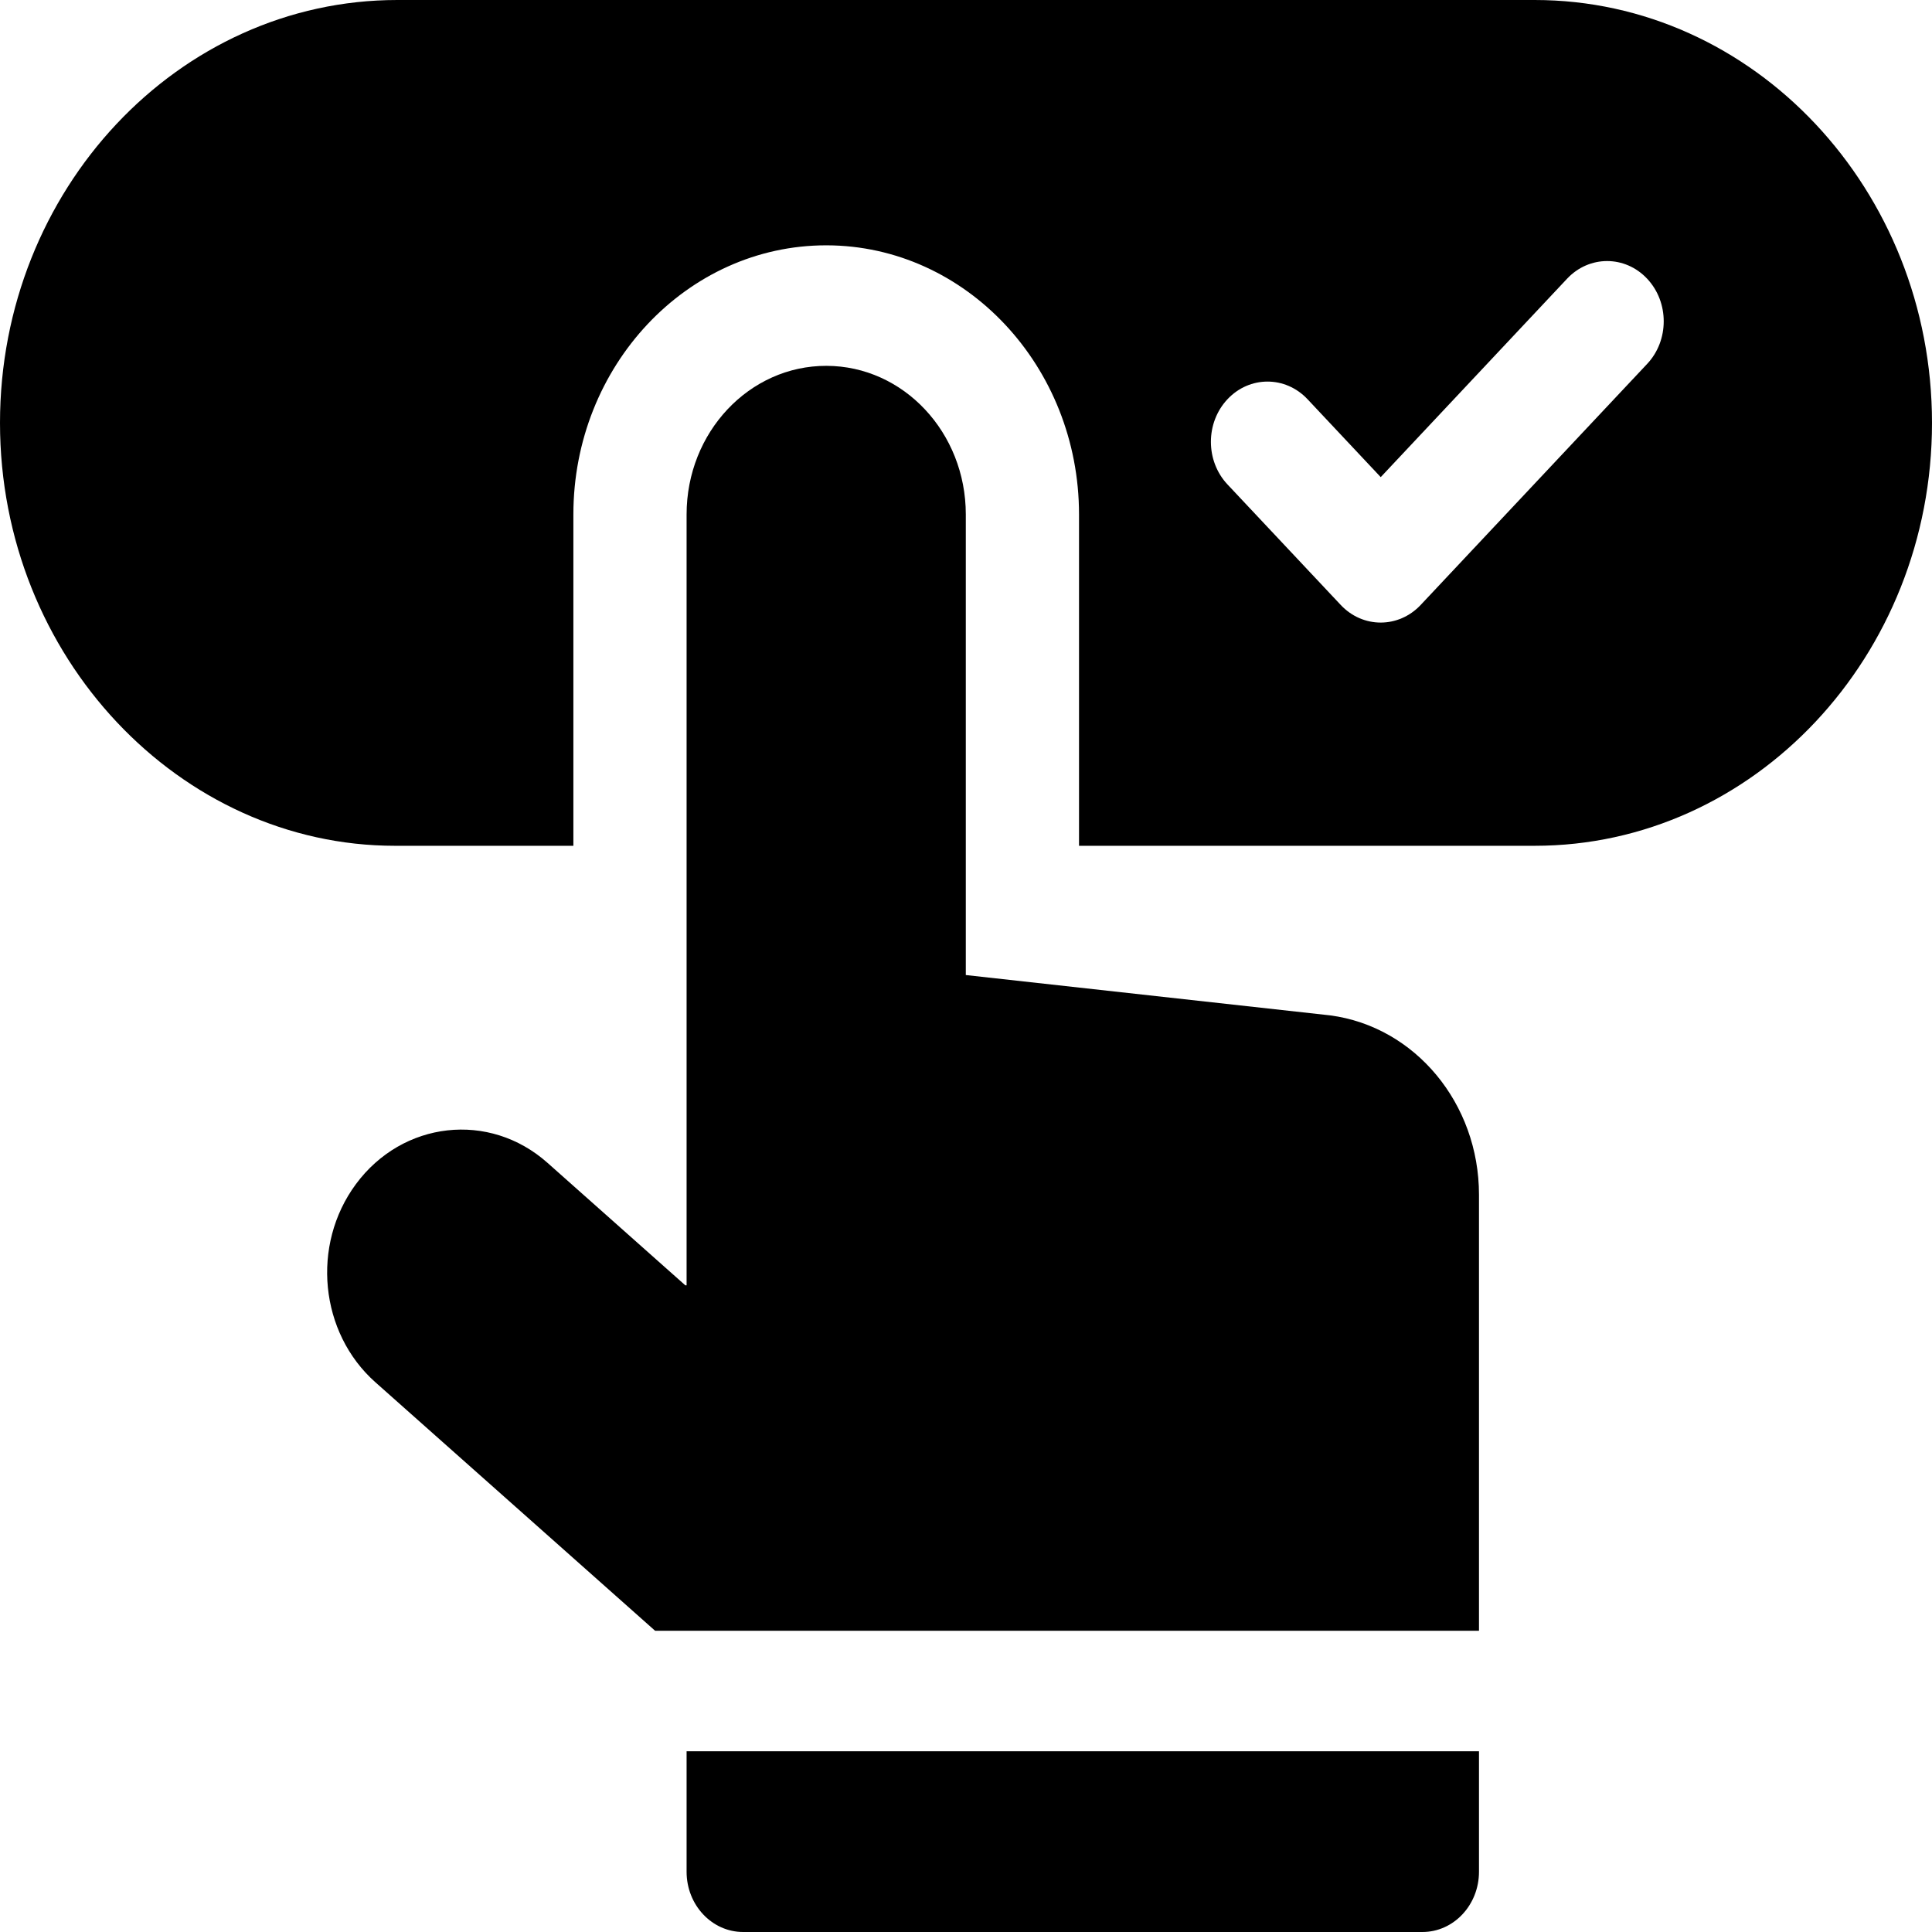 <svg width="50" height="50" viewBox="0 0 50 50" fill="none" xmlns="http://www.w3.org/2000/svg">
<g clip-path="url(#clip0_689_37)">
<path d="M39.718 0H10.282C4.612 0 0 4.91 0 10.945C0 17.009 4.66 21.889 10.221 21.889H14.839V13.314C14.839 9.474 17.774 6.349 21.382 6.349H21.396C24.996 6.358 27.925 9.482 27.925 13.314V21.889H39.718C45.388 21.889 50 16.98 50 10.945C50 4.91 45.388 0 39.718 0ZM42.628 9.418L36.768 15.655C36.196 16.264 35.269 16.265 34.697 15.655L31.767 12.537C31.195 11.928 31.195 10.941 31.767 10.332C32.339 9.723 33.267 9.723 33.839 10.332L35.733 12.348L40.556 7.213C41.128 6.604 42.056 6.604 42.628 7.213C43.2 7.822 43.2 8.81 42.628 9.418Z" fill="black"/>
<path d="M34.425 26.278L24.995 25.234V13.314C24.995 11.193 23.382 9.472 21.39 9.468C19.391 9.463 17.769 11.187 17.769 13.314V33.264H17.736L14.169 30.094C12.665 28.756 10.42 29.007 9.209 30.648C8.048 32.221 8.272 34.492 9.715 35.773L16.954 42.204H38.276V30.919C38.276 28.559 36.625 26.569 34.425 26.278ZM17.769 48.441C17.769 49.302 18.424 50 19.233 50H36.812C37.62 50 38.276 49.302 38.276 48.441V45.322H17.769V48.441Z" fill="black"/>
</g>
<defs>
<clipPath id="clip0_689_37">
<rect width="50" height="50" fill="white"/>
</clipPath>
</defs>
</svg>
